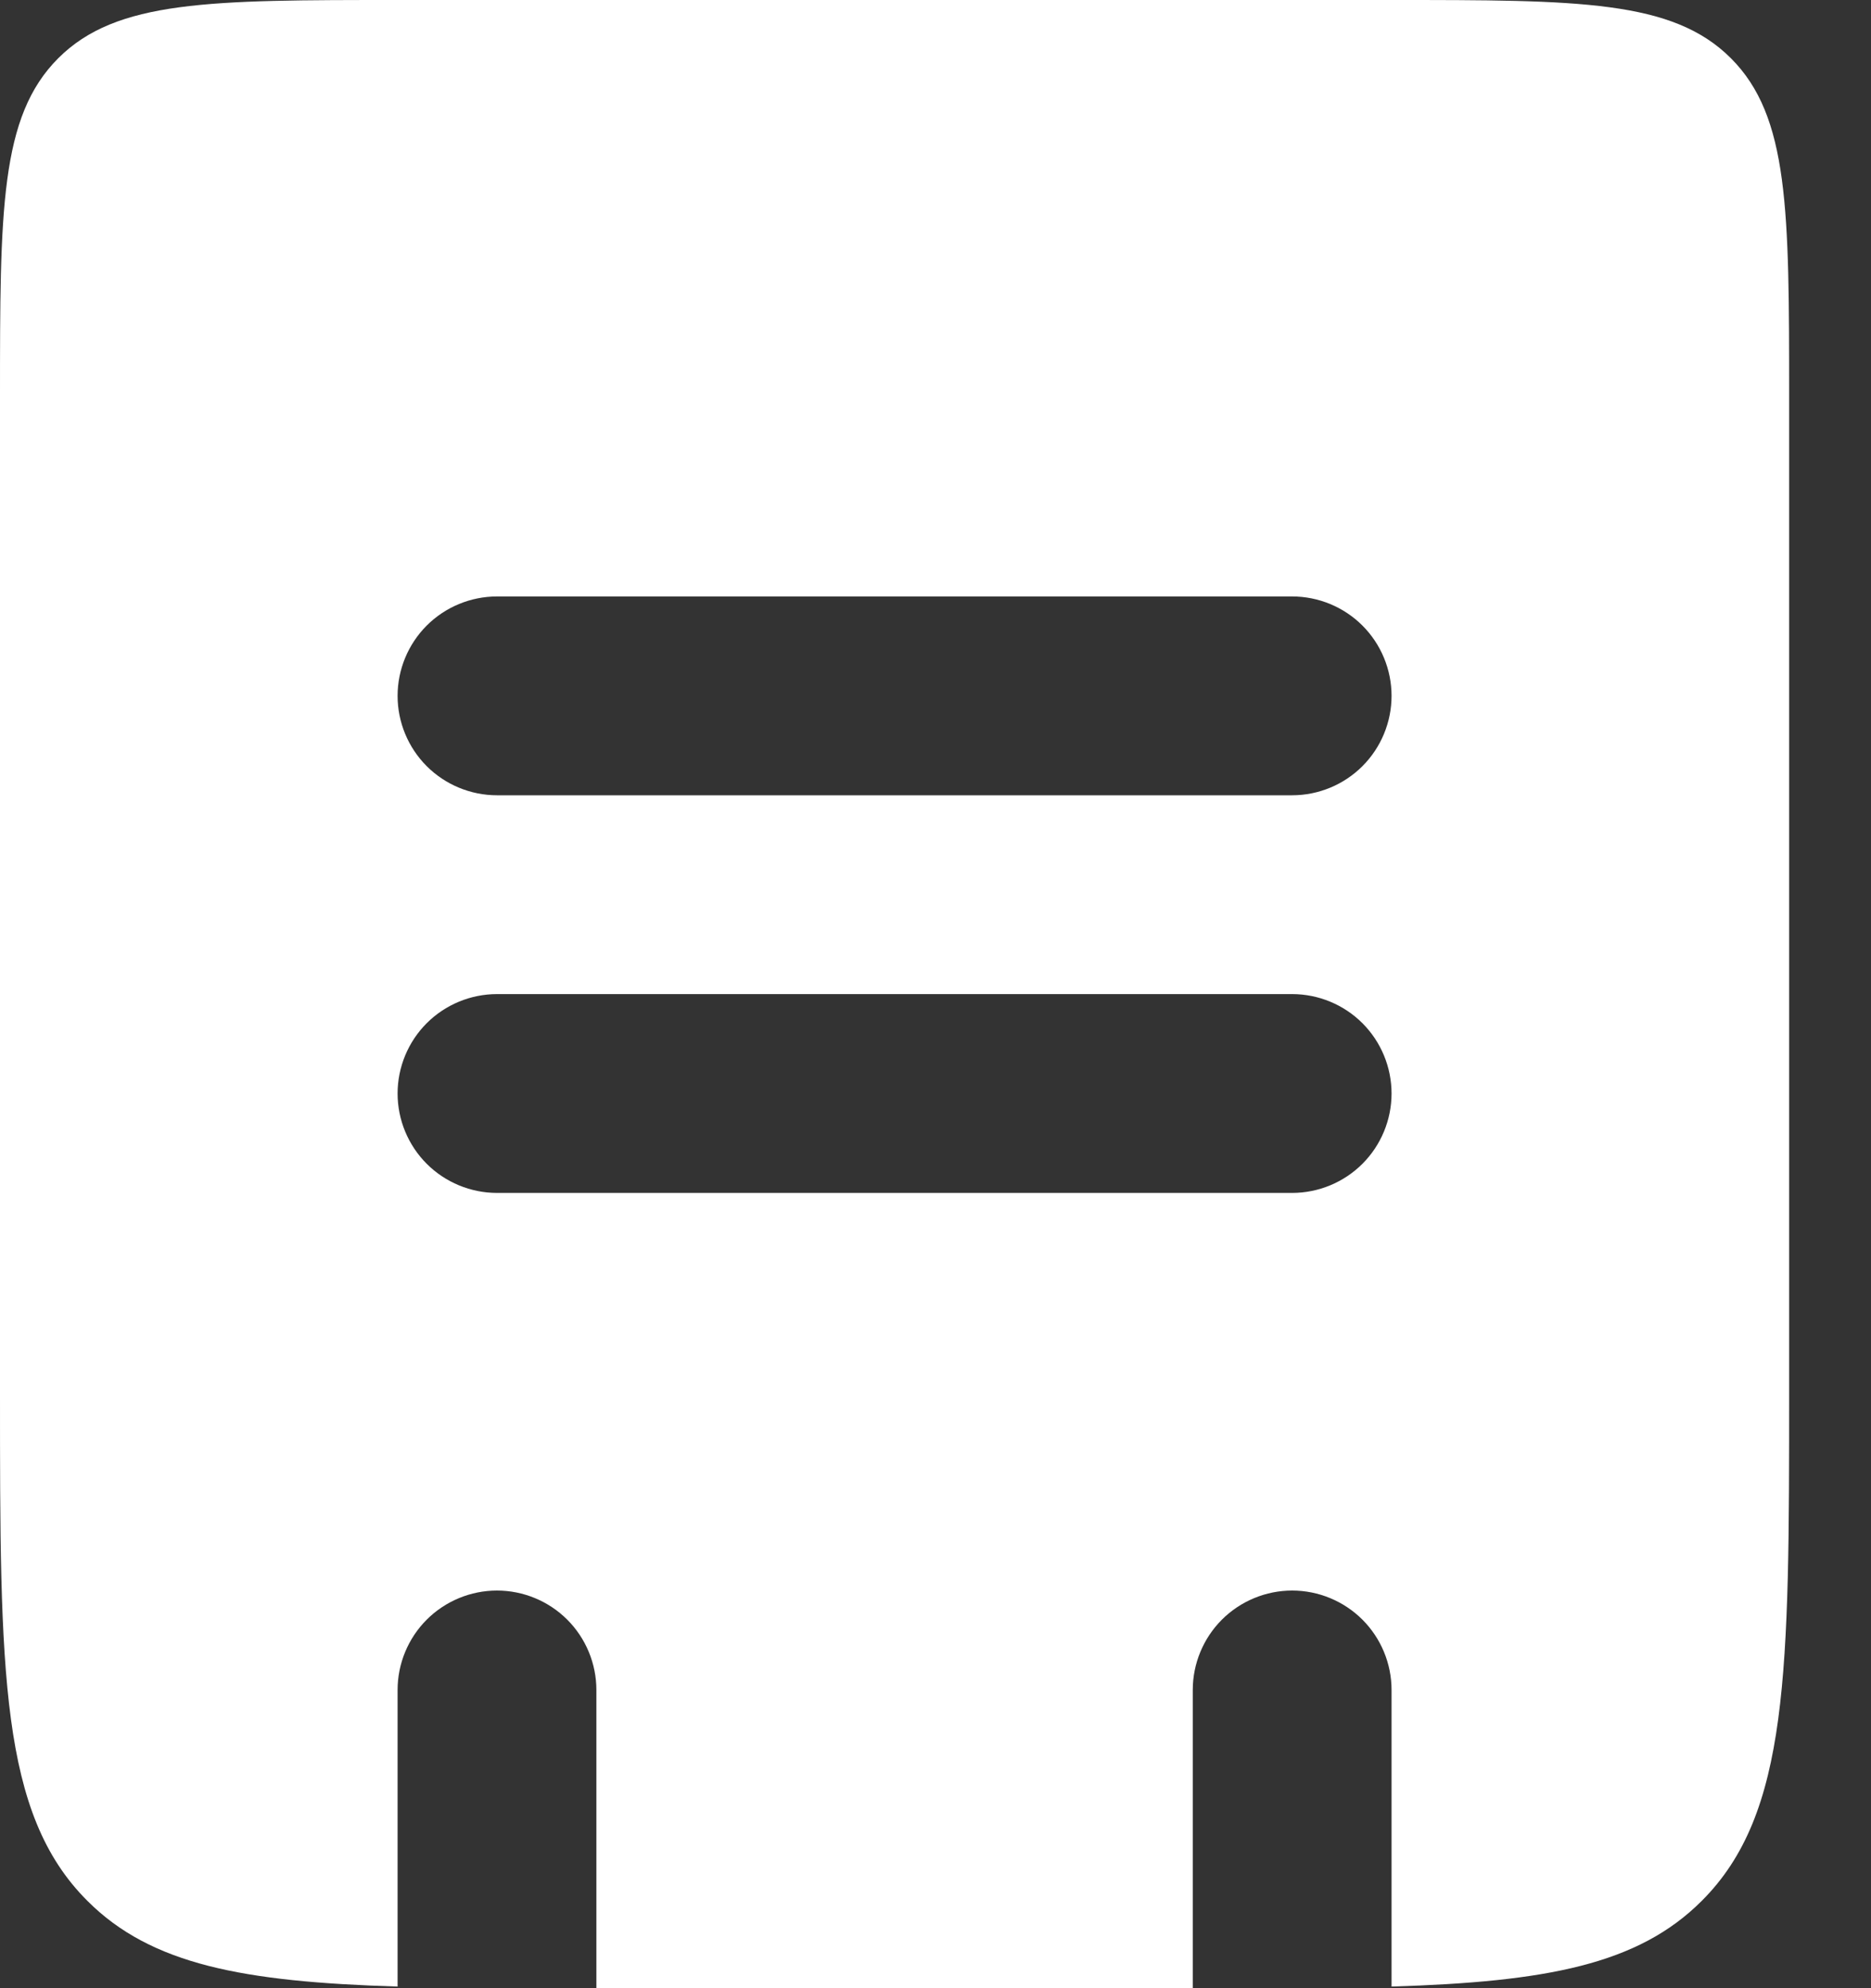 <svg width="16" height="17" viewBox="0 0 16 17" fill="none" xmlns="http://www.w3.org/2000/svg">
<rect x="0" y="0" width="16" height="17" fill="#333333" stroke="none"/>
<path fill-rule="evenodd" clip-rule="evenodd" d="M0.498 0.498C-5.06639e-08 0.996 0 1.797 0 3.4V11.9C0 14.304 -5.06639e-08 15.507 0.747 16.253C1.292 16.799 2.08 16.946 3.4 16.986V14.45C3.4 14.225 3.49 14.008 3.649 13.849C3.808 13.69 4.025 13.6 4.25 13.6C4.475 13.6 4.692 13.69 4.851 13.849C5.01 14.008 5.1 14.225 5.1 14.45V17H10.2V14.45C10.2 14.225 10.29 14.008 10.449 13.849C10.608 13.69 10.825 13.6 11.05 13.6C11.275 13.6 11.492 13.69 11.651 13.849C11.81 14.008 11.9 14.225 11.9 14.45V16.986C13.22 16.946 14.008 16.799 14.553 16.253C15.3 15.507 15.3 14.304 15.3 11.9V3.4C15.3 1.797 15.3 0.996 14.802 0.498C14.304 -5.06639e-08 13.503 0 11.9 0H3.4C1.797 0 0.996 -5.06639e-08 0.498 0.498ZM4.25 5.1C4.025 5.1 3.808 5.19 3.649 5.349C3.49 5.508 3.4 5.725 3.4 5.95C3.4 6.175 3.49 6.392 3.649 6.551C3.808 6.71 4.025 6.8 4.25 6.8H11.05C11.275 6.8 11.492 6.71 11.651 6.551C11.81 6.392 11.9 6.175 11.9 5.95C11.9 5.725 11.81 5.508 11.651 5.349C11.492 5.19 11.275 5.1 11.05 5.1H4.25ZM4.25 10.2H11.05C11.275 10.2 11.492 10.11 11.651 9.951C11.81 9.792 11.9 9.575 11.9 9.35C11.9 9.125 11.81 8.908 11.651 8.749C11.492 8.59 11.275 8.5 11.05 8.5H4.25C4.025 8.5 3.808 8.59 3.649 8.749C3.49 8.908 3.4 9.125 3.4 9.35C3.4 9.575 3.49 9.792 3.649 9.951C3.808 10.11 4.025 10.2 4.25 10.2Z" fill="white"/>
</svg>

